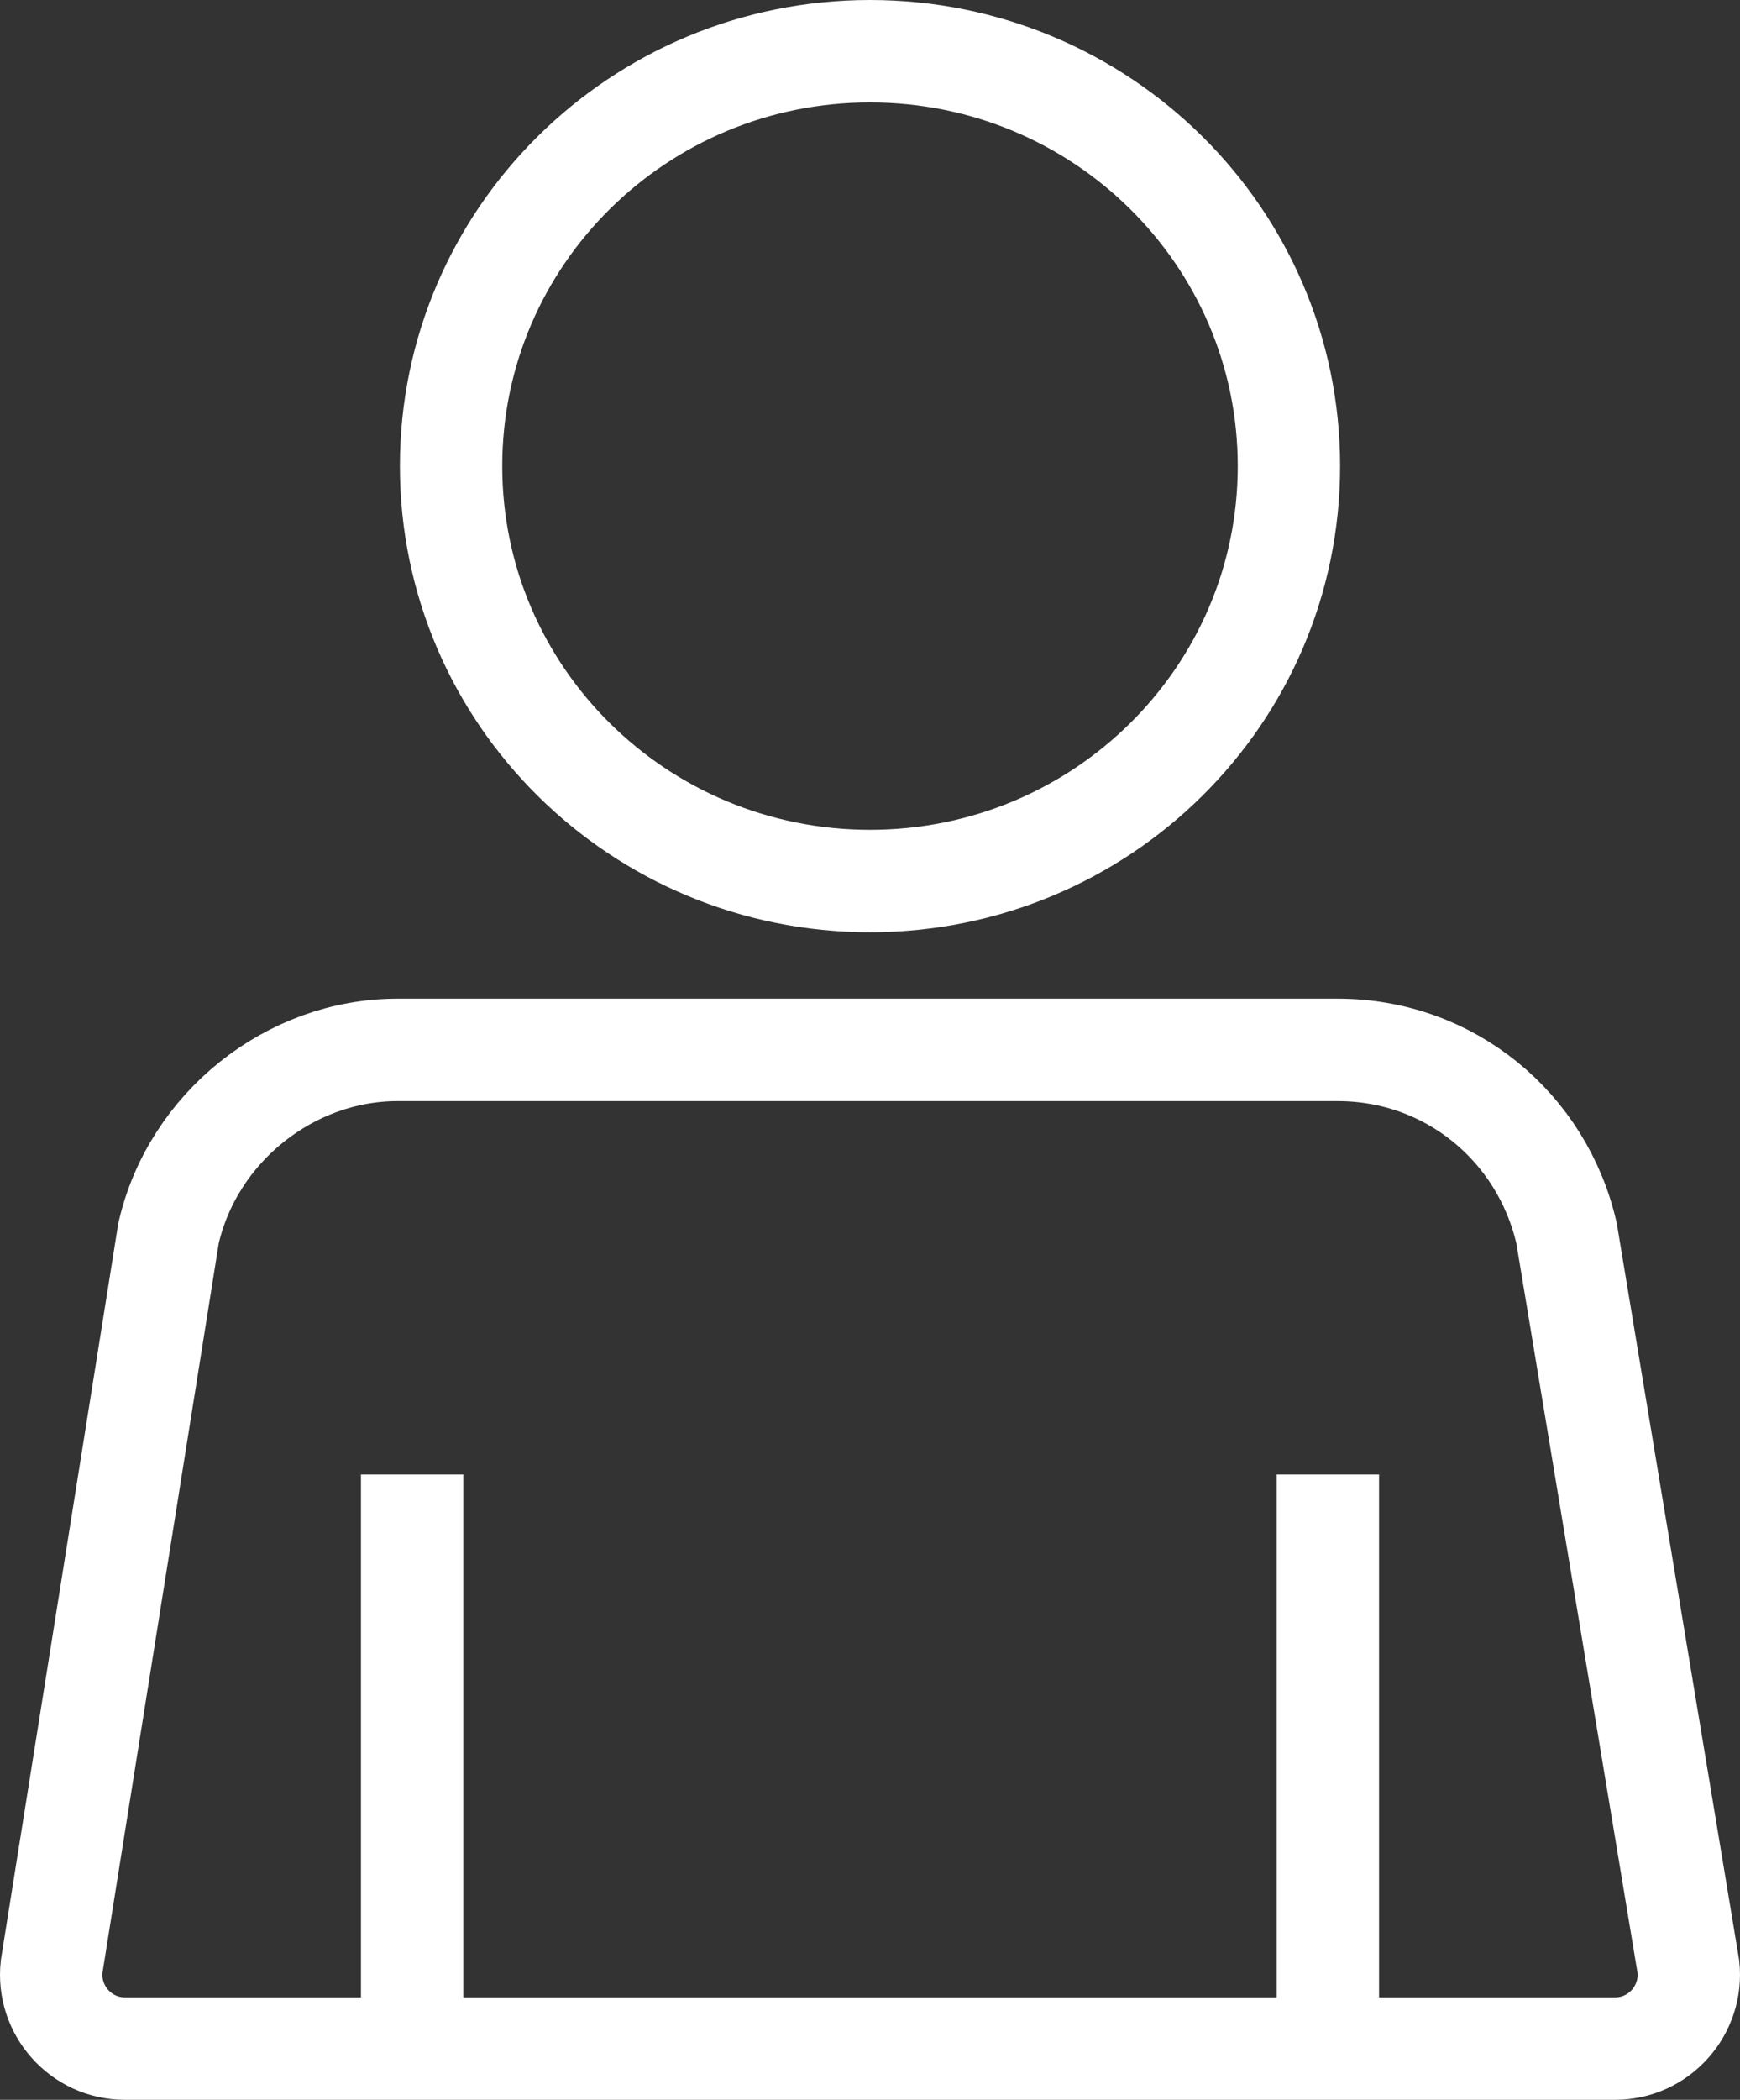 <svg width="34" height="41" viewBox="0 0 34 41" fill="none" xmlns="http://www.w3.org/2000/svg">
<rect x="0" y="0" width="34" height="41" fill="#333333" stroke="none"/>
<path d="M8.053 40V28.79M25.947 40V28.79M25.186 9.101C25.186 13.576 21.521 17.203 17 17.203C12.479 17.203 8.814 13.576 8.814 9.101C8.814 4.627 12.479 1 17 1C21.521 1 25.186 4.627 25.186 9.101ZM31.563 40H2.437C1.58 40 0.914 39.246 1.009 38.398L3.293 24.08C3.769 22.007 5.673 20.5 7.767 20.5H26.138C28.327 20.5 30.135 22.007 30.611 24.08L32.991 38.398C33.086 39.246 32.42 40 31.563 40Z" stroke="white" stroke-width="2" stroke-miterlimit="10"/>
</svg>
